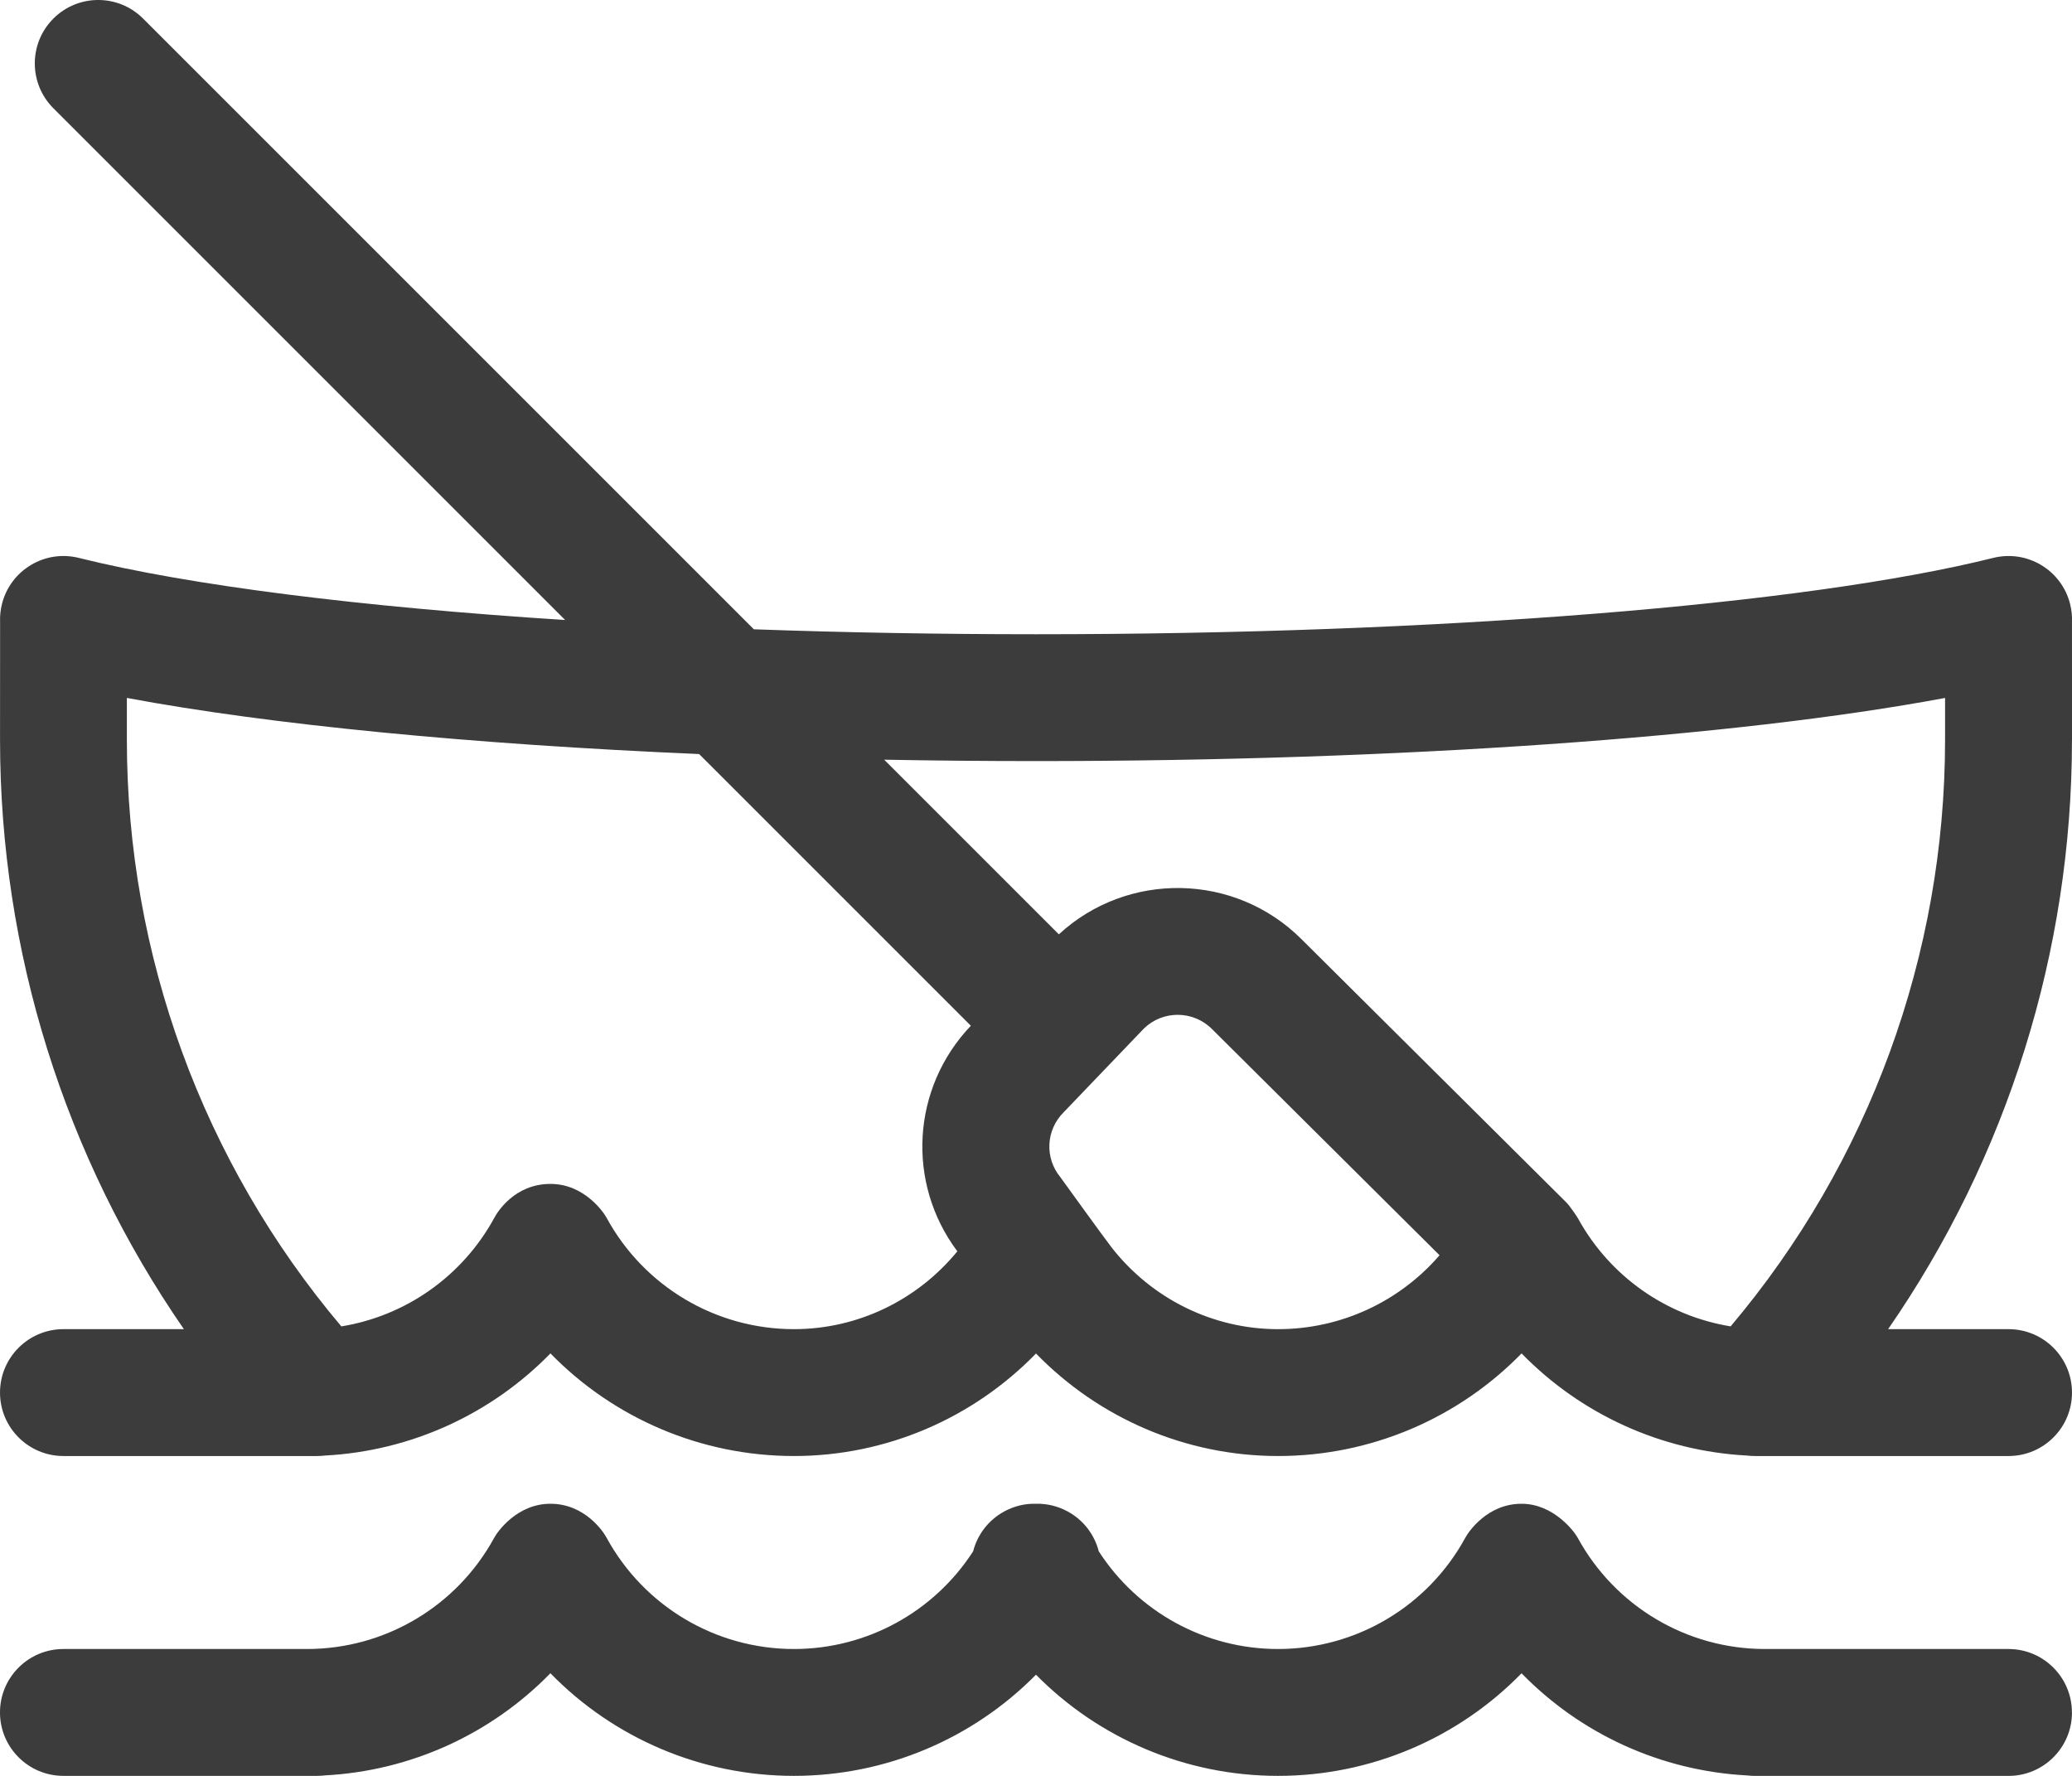 <?xml version="1.0" encoding="UTF-8"?> <!-- Creator: CorelDRAW --> <svg xmlns="http://www.w3.org/2000/svg" xmlns:xlink="http://www.w3.org/1999/xlink" xmlns:xodm="http://www.corel.com/coreldraw/odm/2003" xml:space="preserve" width="129.646mm" height="111.125mm" style="shape-rendering:geometricPrecision; text-rendering:geometricPrecision; image-rendering:optimizeQuality; fill-rule:evenodd; clip-rule:evenodd" viewBox="0 0 741.76 635.79"> <defs> <style type="text/css"> <![CDATA[ .fil0 {fill:#3C3C3C;fill-rule:nonzero} ]]> </style> </defs> <g id="Слой_x0020_1">  <path id="XMLID_5_" class="fil0" d="M741.75 613.09c0,12.54 -10.17,22.71 -22.71,22.71l-90.83 -0c-0.94,0 -1.87,-0.06 -2.79,-0.17 -30.88,-1.63 -59.59,-14.89 -80.72,-36.57 -22.6,23.18 -53.86,36.73 -87.17,36.73 -33.06,0 -64.1,-13.35 -86.66,-36.22 -22.56,22.86 -53.59,36.22 -86.66,36.22 -33.31,0 -64.57,-13.56 -87.17,-36.74 -21.13,21.67 -49.84,34.94 -80.72,36.57 -0.91,0.11 -1.85,0.17 -2.79,0.17l-90.83 0c-12.54,0 -22.71,-10.17 -22.71,-22.71 0,-12.54 10.17,-22.71 22.71,-22.71l87.17 0c27.98,0 53.65,-15.26 67.06,-39.84 1.08,-2.06 8.12,-12.16 20.09,-12.16 0.01,0 0.03,0 0.04,0 12.4,0 19.04,10.16 20.09,12.16 13.41,24.58 39.08,39.84 67.06,39.84 26.08,0 50.15,-13.26 64.16,-34.97 1.52,-5.9 5.4,-11.17 11.18,-14.3 3.6,-1.95 7.48,-2.84 11.31,-2.73 3.82,-0.1 7.71,0.79 11.31,2.73 5.78,3.13 9.66,8.4 11.18,14.3 14.01,21.71 38.08,34.97 64.16,34.97 27.98,0 53.65,-15.26 67.06,-39.84 1.08,-2.06 7.88,-12.16 20.09,-12.16 0.01,0 0.03,0 0.04,0 11.59,0 19.04,10.16 20.09,12.16 13.42,24.58 39.08,39.84 67.06,39.84l87.17 0c12.54,0 22.71,10.17 22.71,22.71zm0 -348.17c0,75.67 -23.15,149.25 -65.82,210.94l43.12 0c12.54,0 22.71,10.17 22.71,22.71 0,12.54 -10.17,22.71 -22.71,22.71l-90.83 -0c-0.94,0 -1.87,-0.06 -2.79,-0.17 -30.88,-1.63 -59.59,-14.89 -80.72,-36.57 -22.6,23.18 -53.85,36.74 -87.17,36.74 -33.06,0 -64.13,-13.54 -86.66,-36.7 -22.53,23.16 -53.6,36.7 -86.66,36.7 -33.32,0 -64.57,-13.56 -87.17,-36.74 -21.13,21.68 -49.84,34.94 -80.72,36.57 -0.91,0.11 -1.85,0.17 -2.79,0.17l-90.83 0c-12.54,0 -22.71,-10.17 -22.71,-22.71 0,-12.54 10.17,-22.71 22.71,-22.71l43.12 0c-42.67,-61.69 -65.82,-135.27 -65.82,-210.94 0,0 0.01,-41.76 0.02,-42.07 -0.1,-2.16 0.11,-4.36 0.66,-6.57 3.03,-12.17 15.36,-19.58 27.53,-16.54 39.61,9.87 101.07,17.56 174.09,22.23l-183.2 -183.21c-8.87,-8.87 -8.87,-23.24 0,-32.11 8.87,-8.87 23.24,-8.87 32.11,0l218.65 218.65c32.47,1.16 66.39,1.77 101.02,1.77 143.76,0 275.06,-10.47 342.67,-27.33 12.18,-3.03 24.49,4.37 27.53,16.54 0.55,2.2 0.76,4.41 0.66,6.57 0.01,0.31 0.02,42.07 0.02,42.07zm-394.2 102.31l-97.27 -97.27c-81.57,-3.5 -153.63,-10.51 -204.86,-20.09l0 15.05c0,76.9 27.24,151.33 76.78,209.95 23.04,-3.75 43.33,-17.92 54.75,-38.85 1.07,-2.05 7.27,-12.16 20.09,-12.16 0.01,0 0.03,0 0.04,0 12.09,0 19.05,10.18 20.09,12.16 13.41,24.58 39.08,39.84 67.06,39.84 22.84,0 44.19,-10.4 58.49,-27.87 -18.35,-24.5 -16.38,-58.49 4.84,-80.76zm167.79 82.16l-81.44 -80.96c-6.75,-6.76 -17.64,-6.8 -24.41,-0.18l-28.39 29.63c-0.11,0.12 -0.22,0.23 -0.34,0.35 -6.33,6.33 -6.83,16.3 -1.18,23.19 0,0 15.81,21.91 18.34,25.15 14.29,18.32 36.17,29.29 59.63,29.29 22.48,0 43.47,-9.85 57.8,-26.47zm181 -199.52c-75.4,14.1 -195.91,22.61 -325.46,22.61 -18.33,0 -36.48,-0.17 -54.35,-0.5l62.53 62.53c24.58,-22.69 63.03,-22.11 86.89,1.76 0,0 94.7,94.12 94.85,94.28 0,0 0.01,0.01 0.01,0.01 0,0 0,0 0,0 1.06,1.07 3.7,4.87 4.08,5.61 11.43,20.84 31.68,34.94 54.66,38.69 49.53,-58.62 76.77,-133.05 76.77,-209.95l0 -15.05z"></path> </g> </svg> 